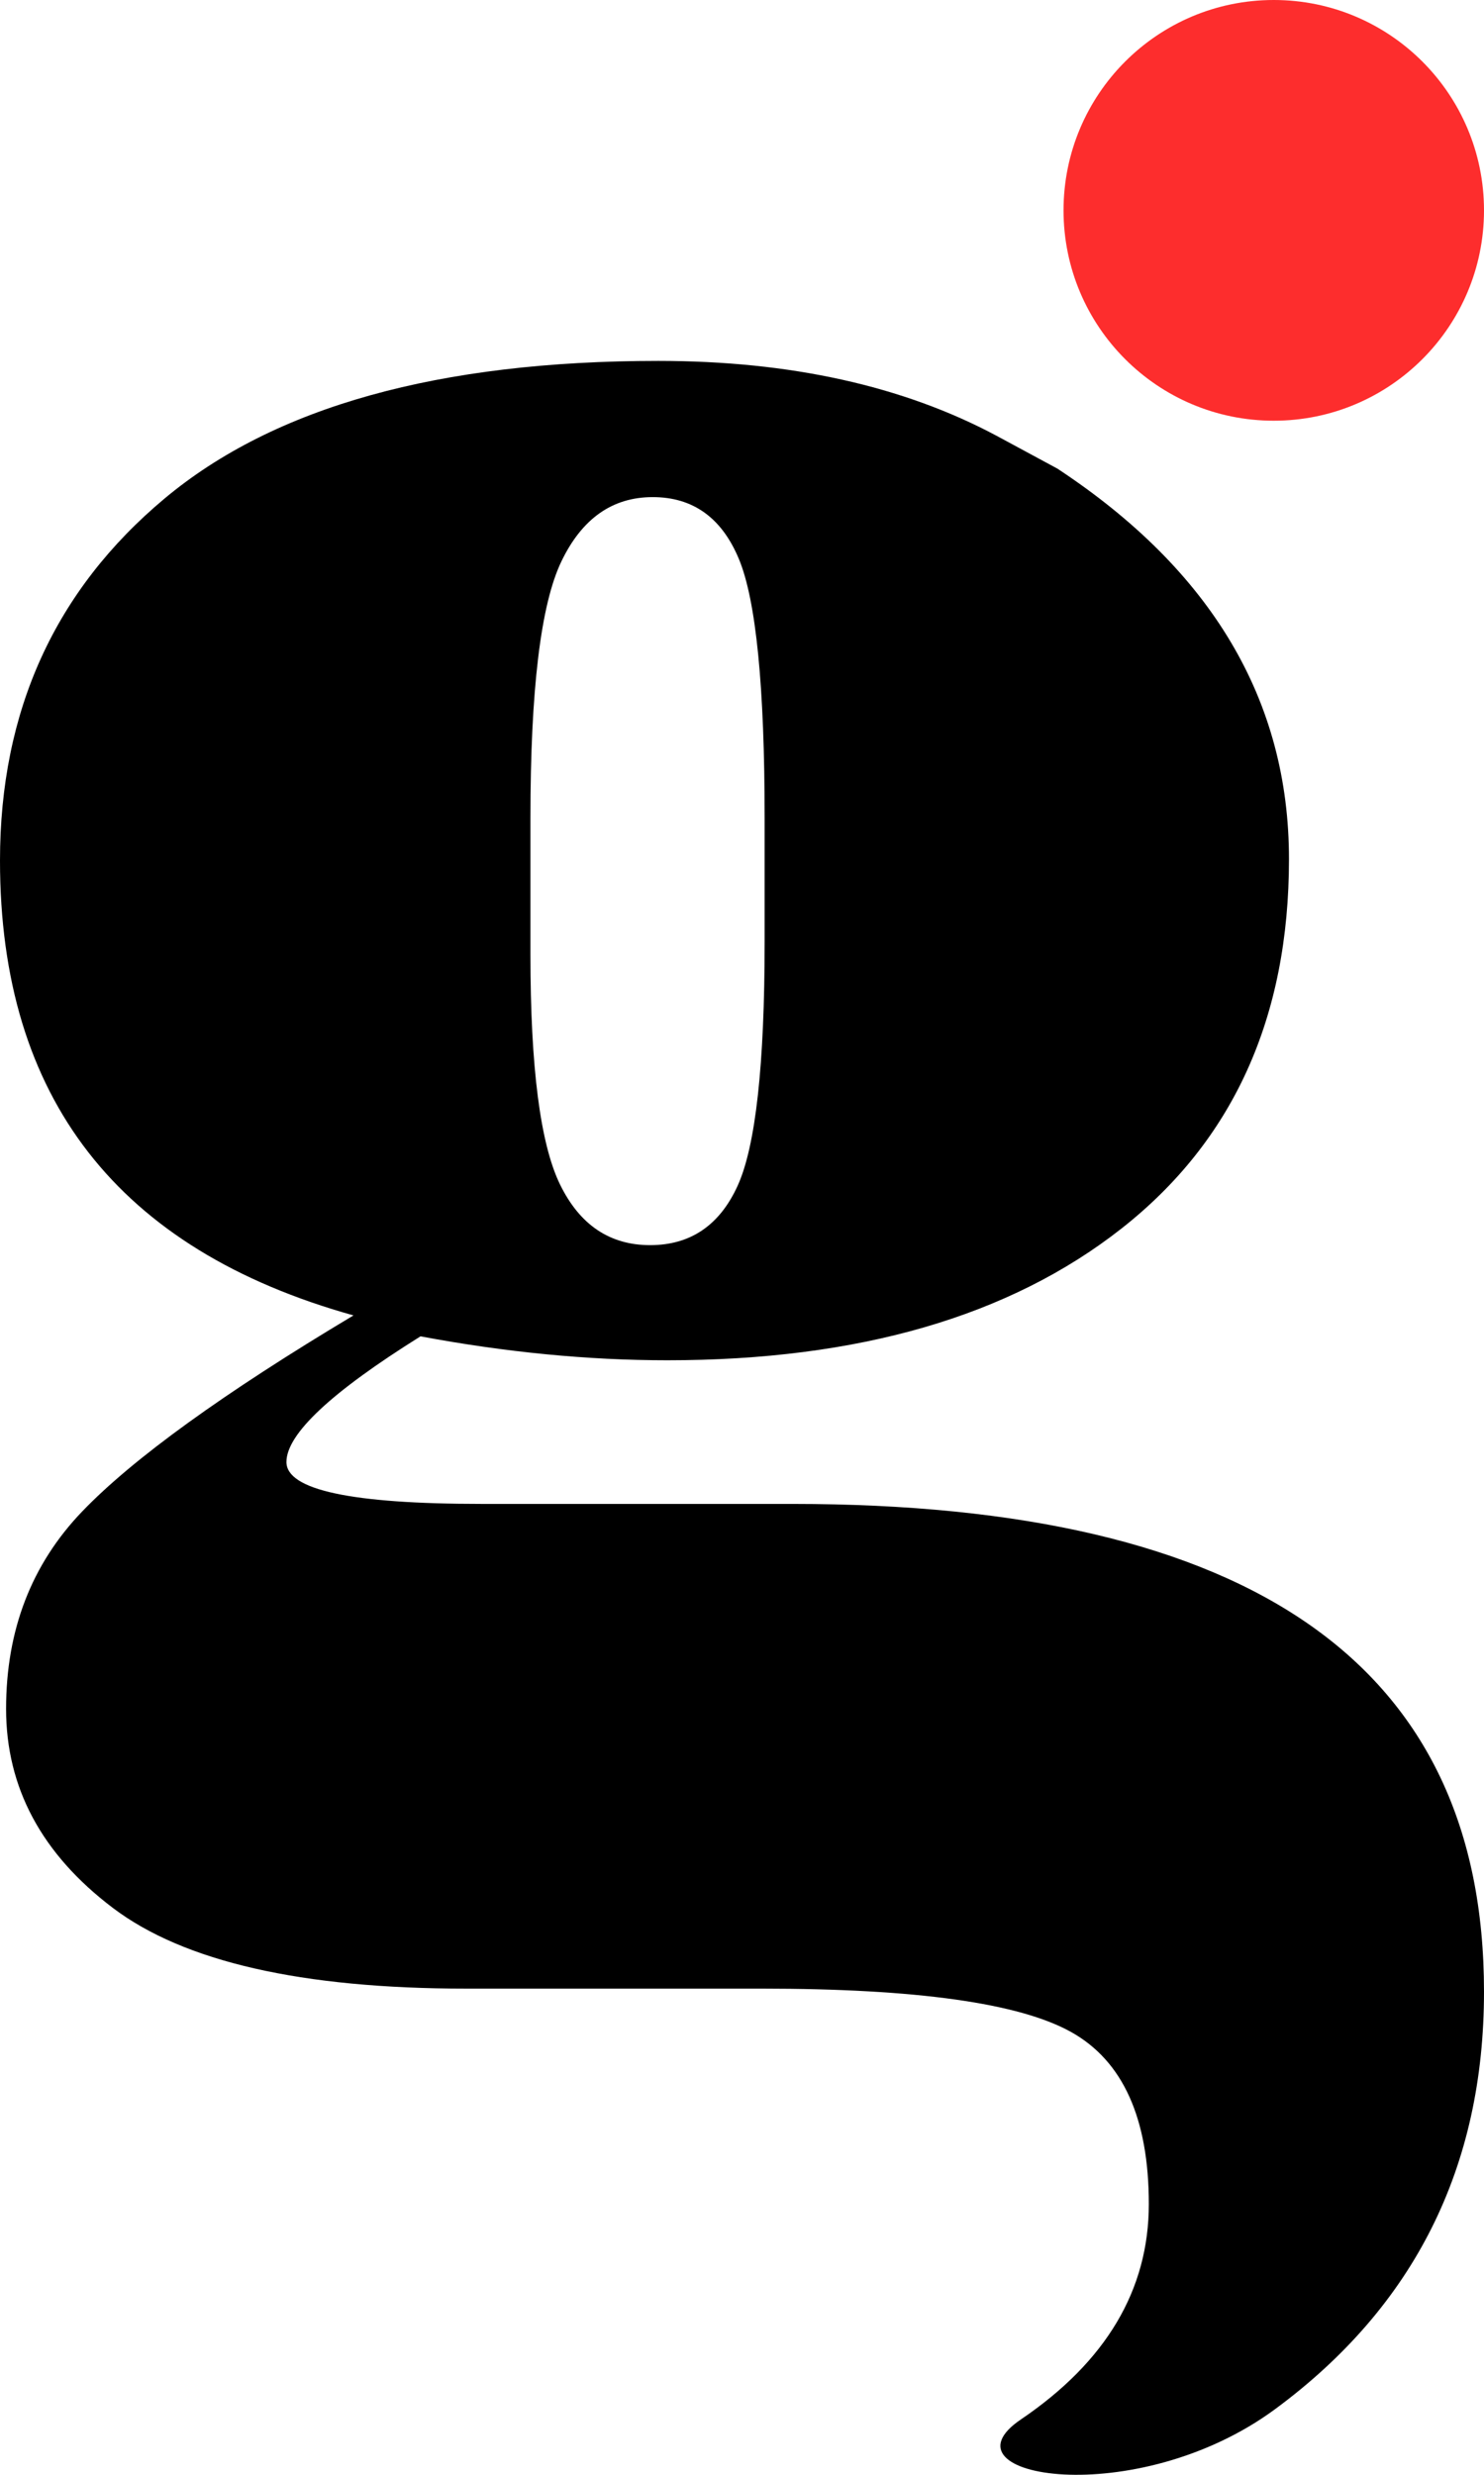 <?xml version="1.0" encoding="UTF-8"?>
<svg width="60px" height="100px" viewBox="0 0 60 100" version="1.1" xmlns="http://www.w3.org/2000/svg" xmlns:xlink="http://www.w3.org/1999/xlink">
    <!-- Generator: Sketch 55.1 (78136) - https://sketchapp.com -->
    <title>Group 2 Copy 12</title>
    <desc>Created with Sketch.</desc>
    <g id="Page-1" stroke="none" stroke-width="1" fill="none" fill-rule="evenodd">
        <g id="Artboard-Copy-2" transform="translate(-690, -192)">
            <g id="Group-2-Copy-12" transform="translate(690, 192)">
                <path d="M42.752,18.936 C48.994,23.047 52.115,28.306 52.115,34.714 C52.115,41.122 49.856,46.099 45.339,49.645 C40.821,53.192 34.702,54.965 26.982,54.965 C23.778,54.965 20.452,54.643 17.002,53.998 C13.388,56.255 11.581,57.947 11.581,59.076 C11.581,60.204 14.209,60.769 19.466,60.769 L32.033,60.769 C50.678,60.769 60,67.338 60,80.476 C60,87.569 57.187,93.191 51.561,97.342 C45.934,101.493 37.823,100.103 41.273,97.765 C44.723,95.428 46.448,92.526 46.448,89.06 C46.448,85.594 45.4,83.277 43.306,82.108 C41.211,80.939 37.043,80.355 30.801,80.355 L18.85,80.355 C12.197,80.355 7.433,79.267 4.559,77.091 C1.684,74.914 0.246,72.234 0.246,69.05 C0.246,65.867 1.273,63.207 3.326,61.071 C5.38,58.935 9.035,56.295 14.292,53.152 C4.764,50.492 4.54747351e-13,44.366 4.54747351e-13,34.774 C4.54747351e-13,28.729 2.218,23.853 6.653,20.145 C11.088,16.437 17.741,14.583 26.612,14.583 C31.951,14.583 36.509,15.591 40.287,17.606 L42.752,18.936 Z M21.446,33.056 L21.446,38.57 C21.446,43.131 21.845,46.229 22.643,47.863 C23.441,49.496 24.655,50.313 26.285,50.313 C27.915,50.313 29.094,49.513 29.823,47.914 C30.551,46.314 30.915,43.029 30.915,38.06 L30.915,33.056 C30.915,27.746 30.568,24.257 29.875,22.589 C29.181,20.921 28.019,20.087 26.389,20.087 C24.759,20.087 23.527,20.955 22.695,22.691 C21.862,24.427 21.446,27.882 21.446,33.056 Z" id="g-copy-2" fill="#000000" fill-rule="nonzero"></path>
                <circle id="Oval-Copy-4" fill="#FD2D2D" cx="51.5" cy="8.5" r="8.5"></circle>
            </g>
        </g>
    </g>
</svg>